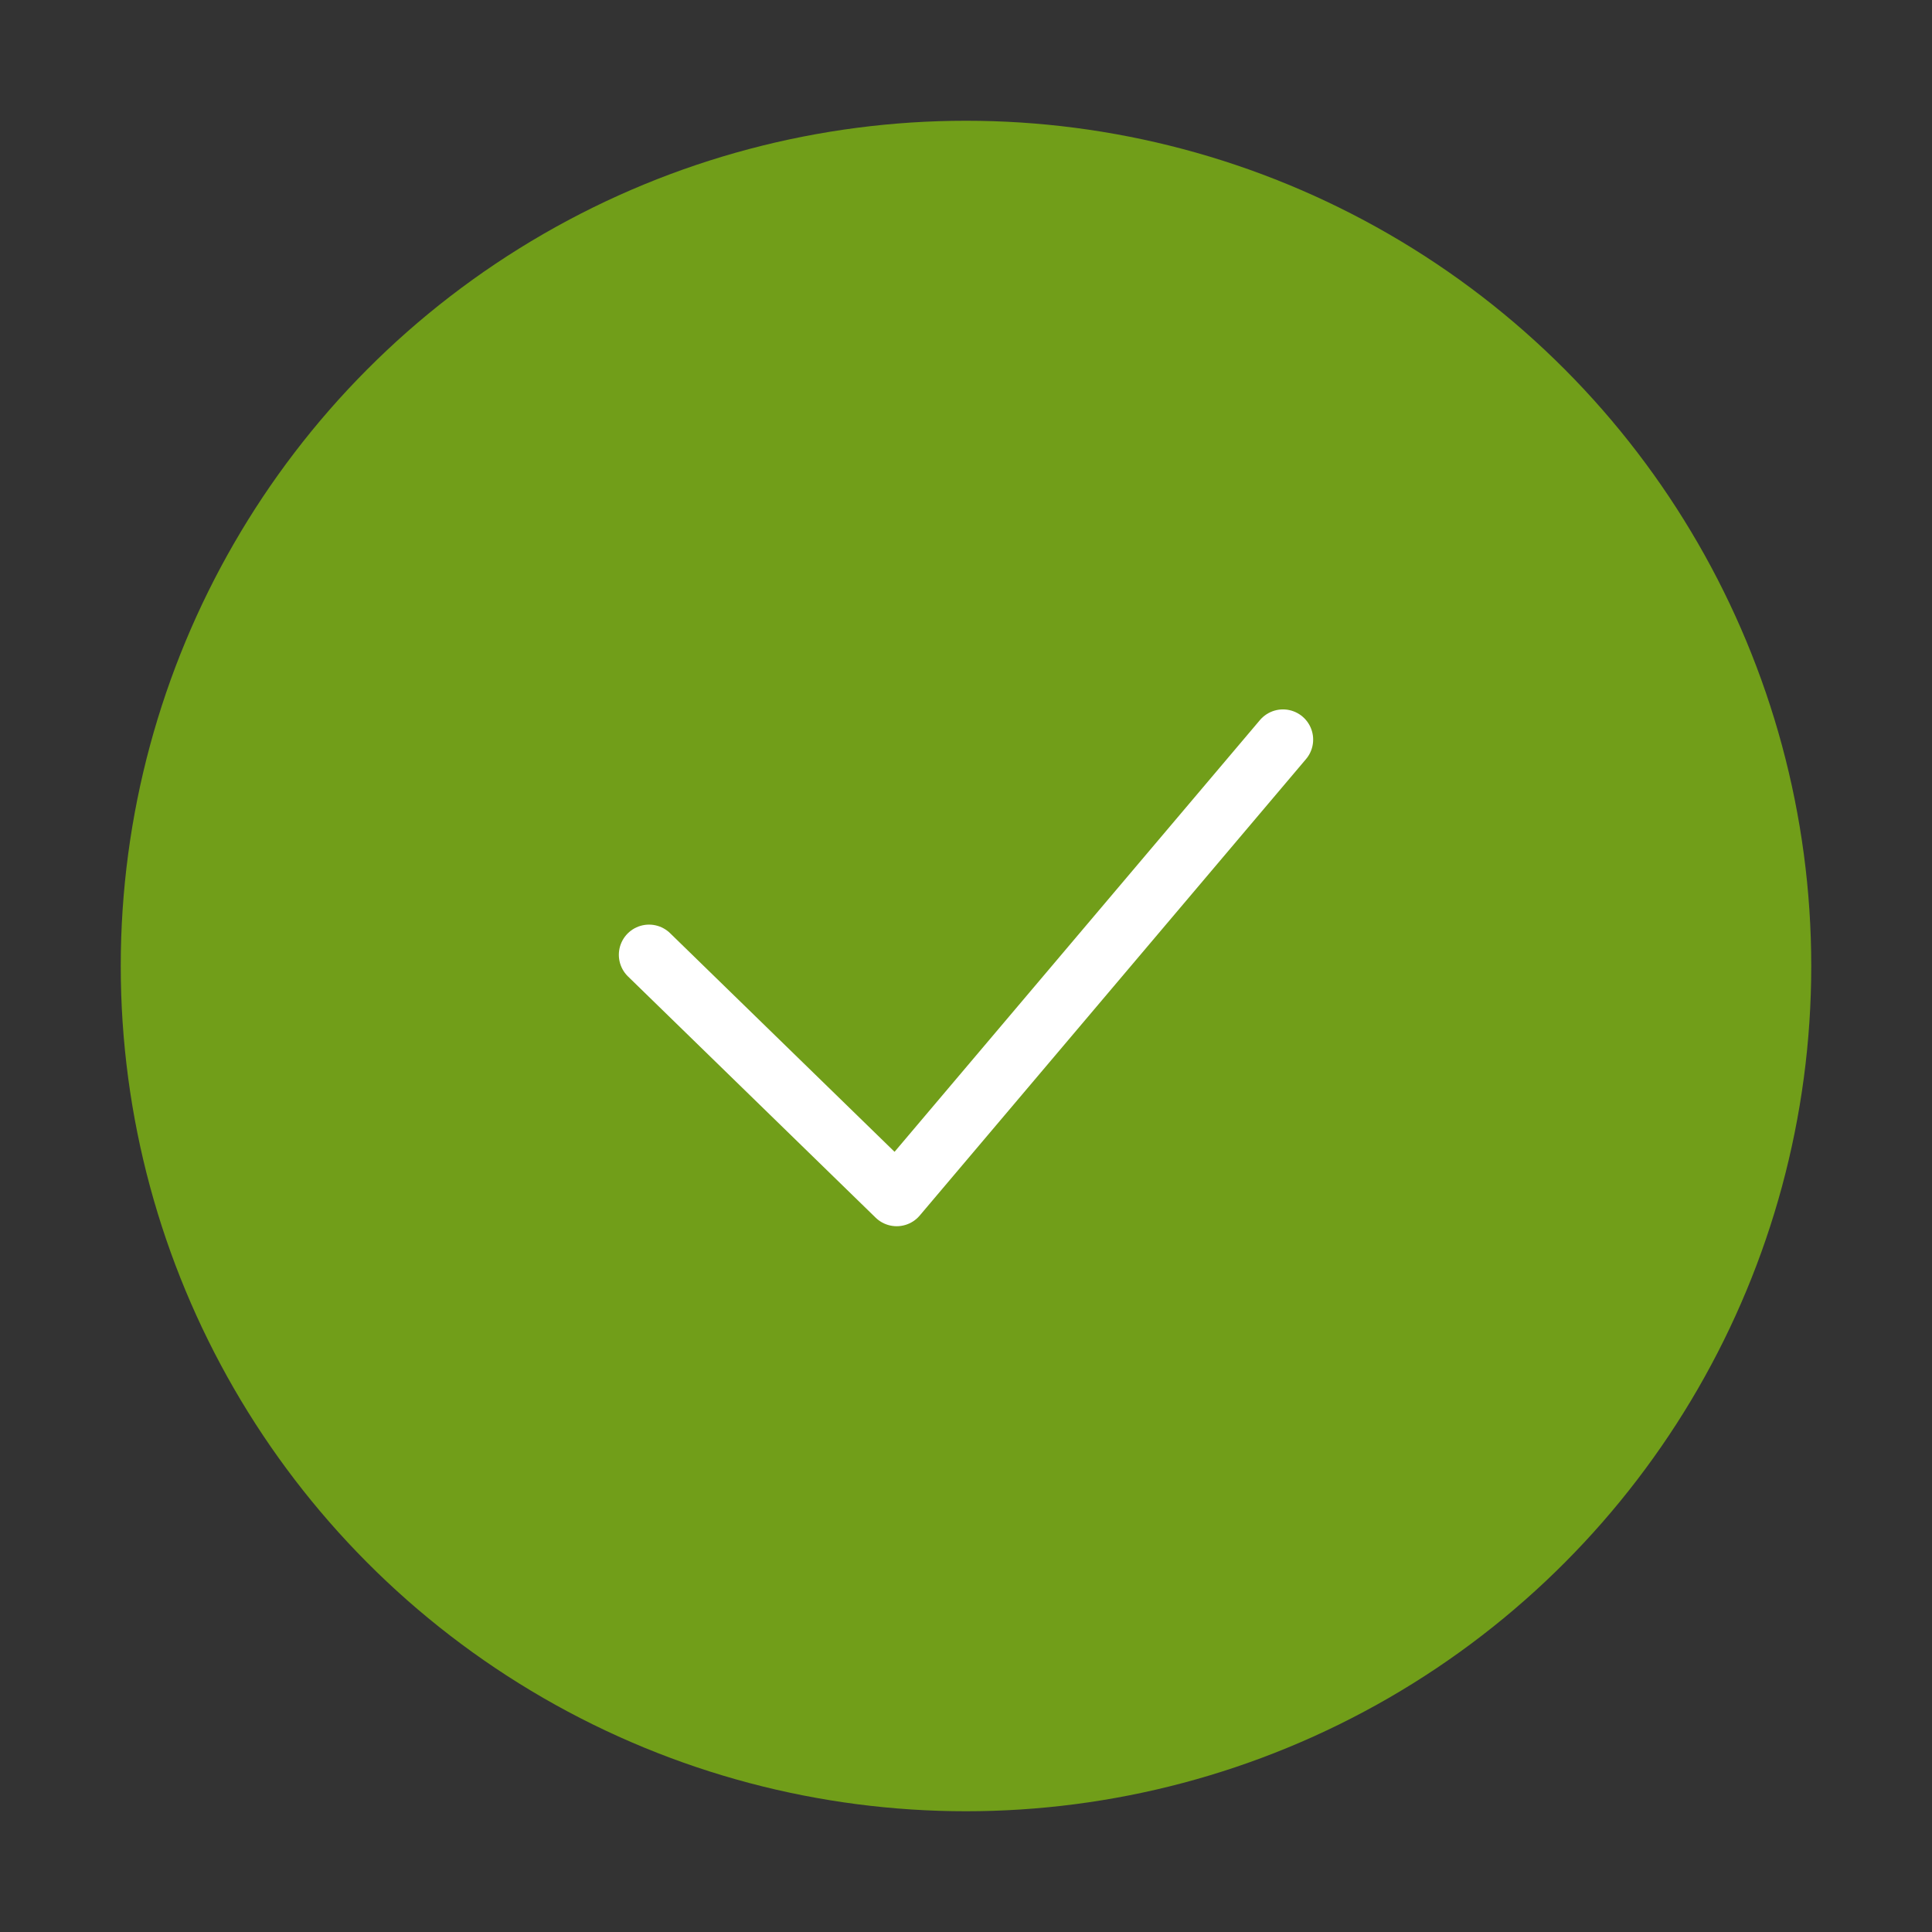<?xml version="1.0" encoding="UTF-8"?>
<svg width="24px" height="24px" viewBox="0 0 64 64" version="1.1" xmlns="http://www.w3.org/2000/svg" xmlns:xlink="http://www.w3.org/1999/xlink">
    <rect x="0" y="0" width="64" height="64" fill="#333333" stroke="none"/>
    <!-- Generator: Sketch 46.2 (44496) - http://www.bohemiancoding.com/sketch -->
    <title>Web/svg/icon_checkbox_radio_selected_business_64</title>
    <desc>Created with Sketch.</desc>
    <defs></defs>
    <g id="icon_checkbox_radio_selected" stroke="none" stroke-width="1" fill="none" fill-rule="evenodd">
        <g id="icon_checkbox_radio_selected_business_64">
            <g id="@-Self-Care-/-selector-/-checkbox-">
                <g id="Fill-/-b.-Oval-/-a.-Solid-/-a.-Primary-/-a.-Consumer-green-(#719E19)" transform="translate(4, 4)" fill-rule="evenodd" fill="#719E19">
                    <circle id="Oval" cx="28" cy="28" r="28"></circle>
                </g>
                <g id="@-Self-Care-/-Icon-/-Outline-/-Check-/-White" transform="translate(20, 20)" stroke-linecap="round" stroke-width="2" stroke="#FFFFFF" stroke-linejoin="round">
                    <polyline id="Line" points="22.5 4.5 9.704 19.62 1.5 11.629"></polyline>
                </g>
            </g>
        </g>
    </g>
</svg>
